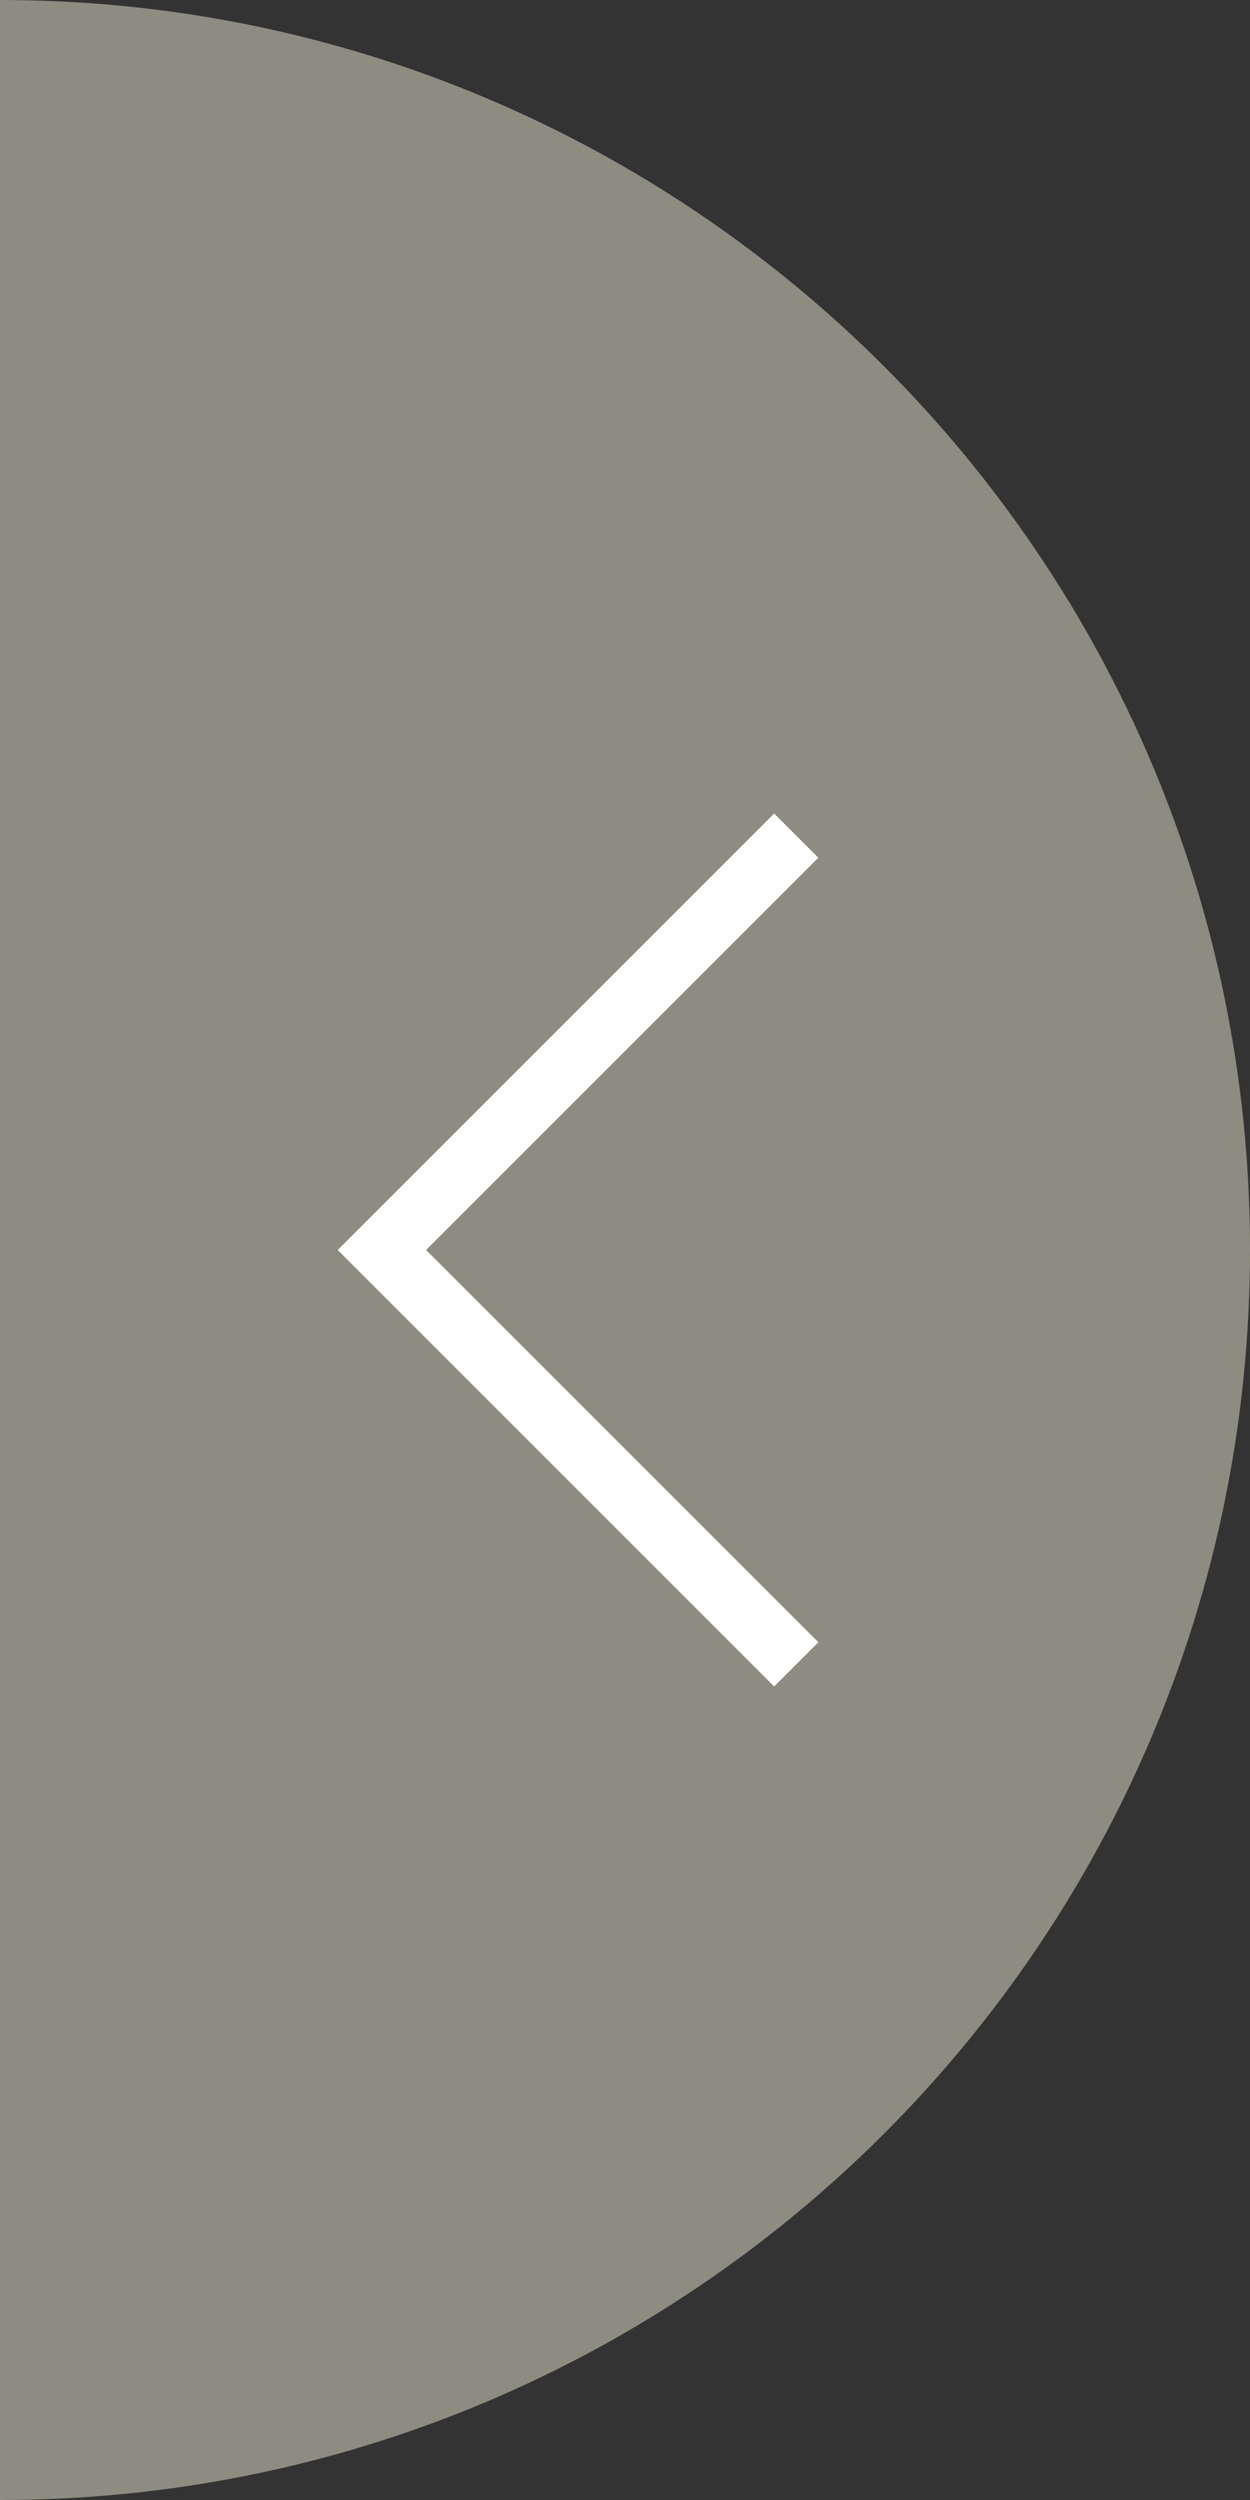 <?xml version="1.0" encoding="UTF-8"?>
<svg id="_レイヤー_2" data-name="レイヤー 2" xmlns="http://www.w3.org/2000/svg" viewBox="0 0 40 80">
  <rect x="0" y="0" width="40" height="80" fill="#333333" stroke="none"/>
  <defs>
    <style>
      .cls-1 {
        fill: #8e8b80;
      }

      .cls-2 {
        fill: none;
        stroke: #fff;
        stroke-miterlimit: 10;
        stroke-width: 2px;
      }
    </style>
  </defs>
  <g id="design">
    <g>
      <path class="cls-1" d="m0,0v80c22.09,0,40-17.91,40-40S22.09,0,0,0Z"/>
      <polyline class="cls-2" points="25.48 26.74 12.22 40 25.48 53.26"/>
    </g>
  </g>
</svg>